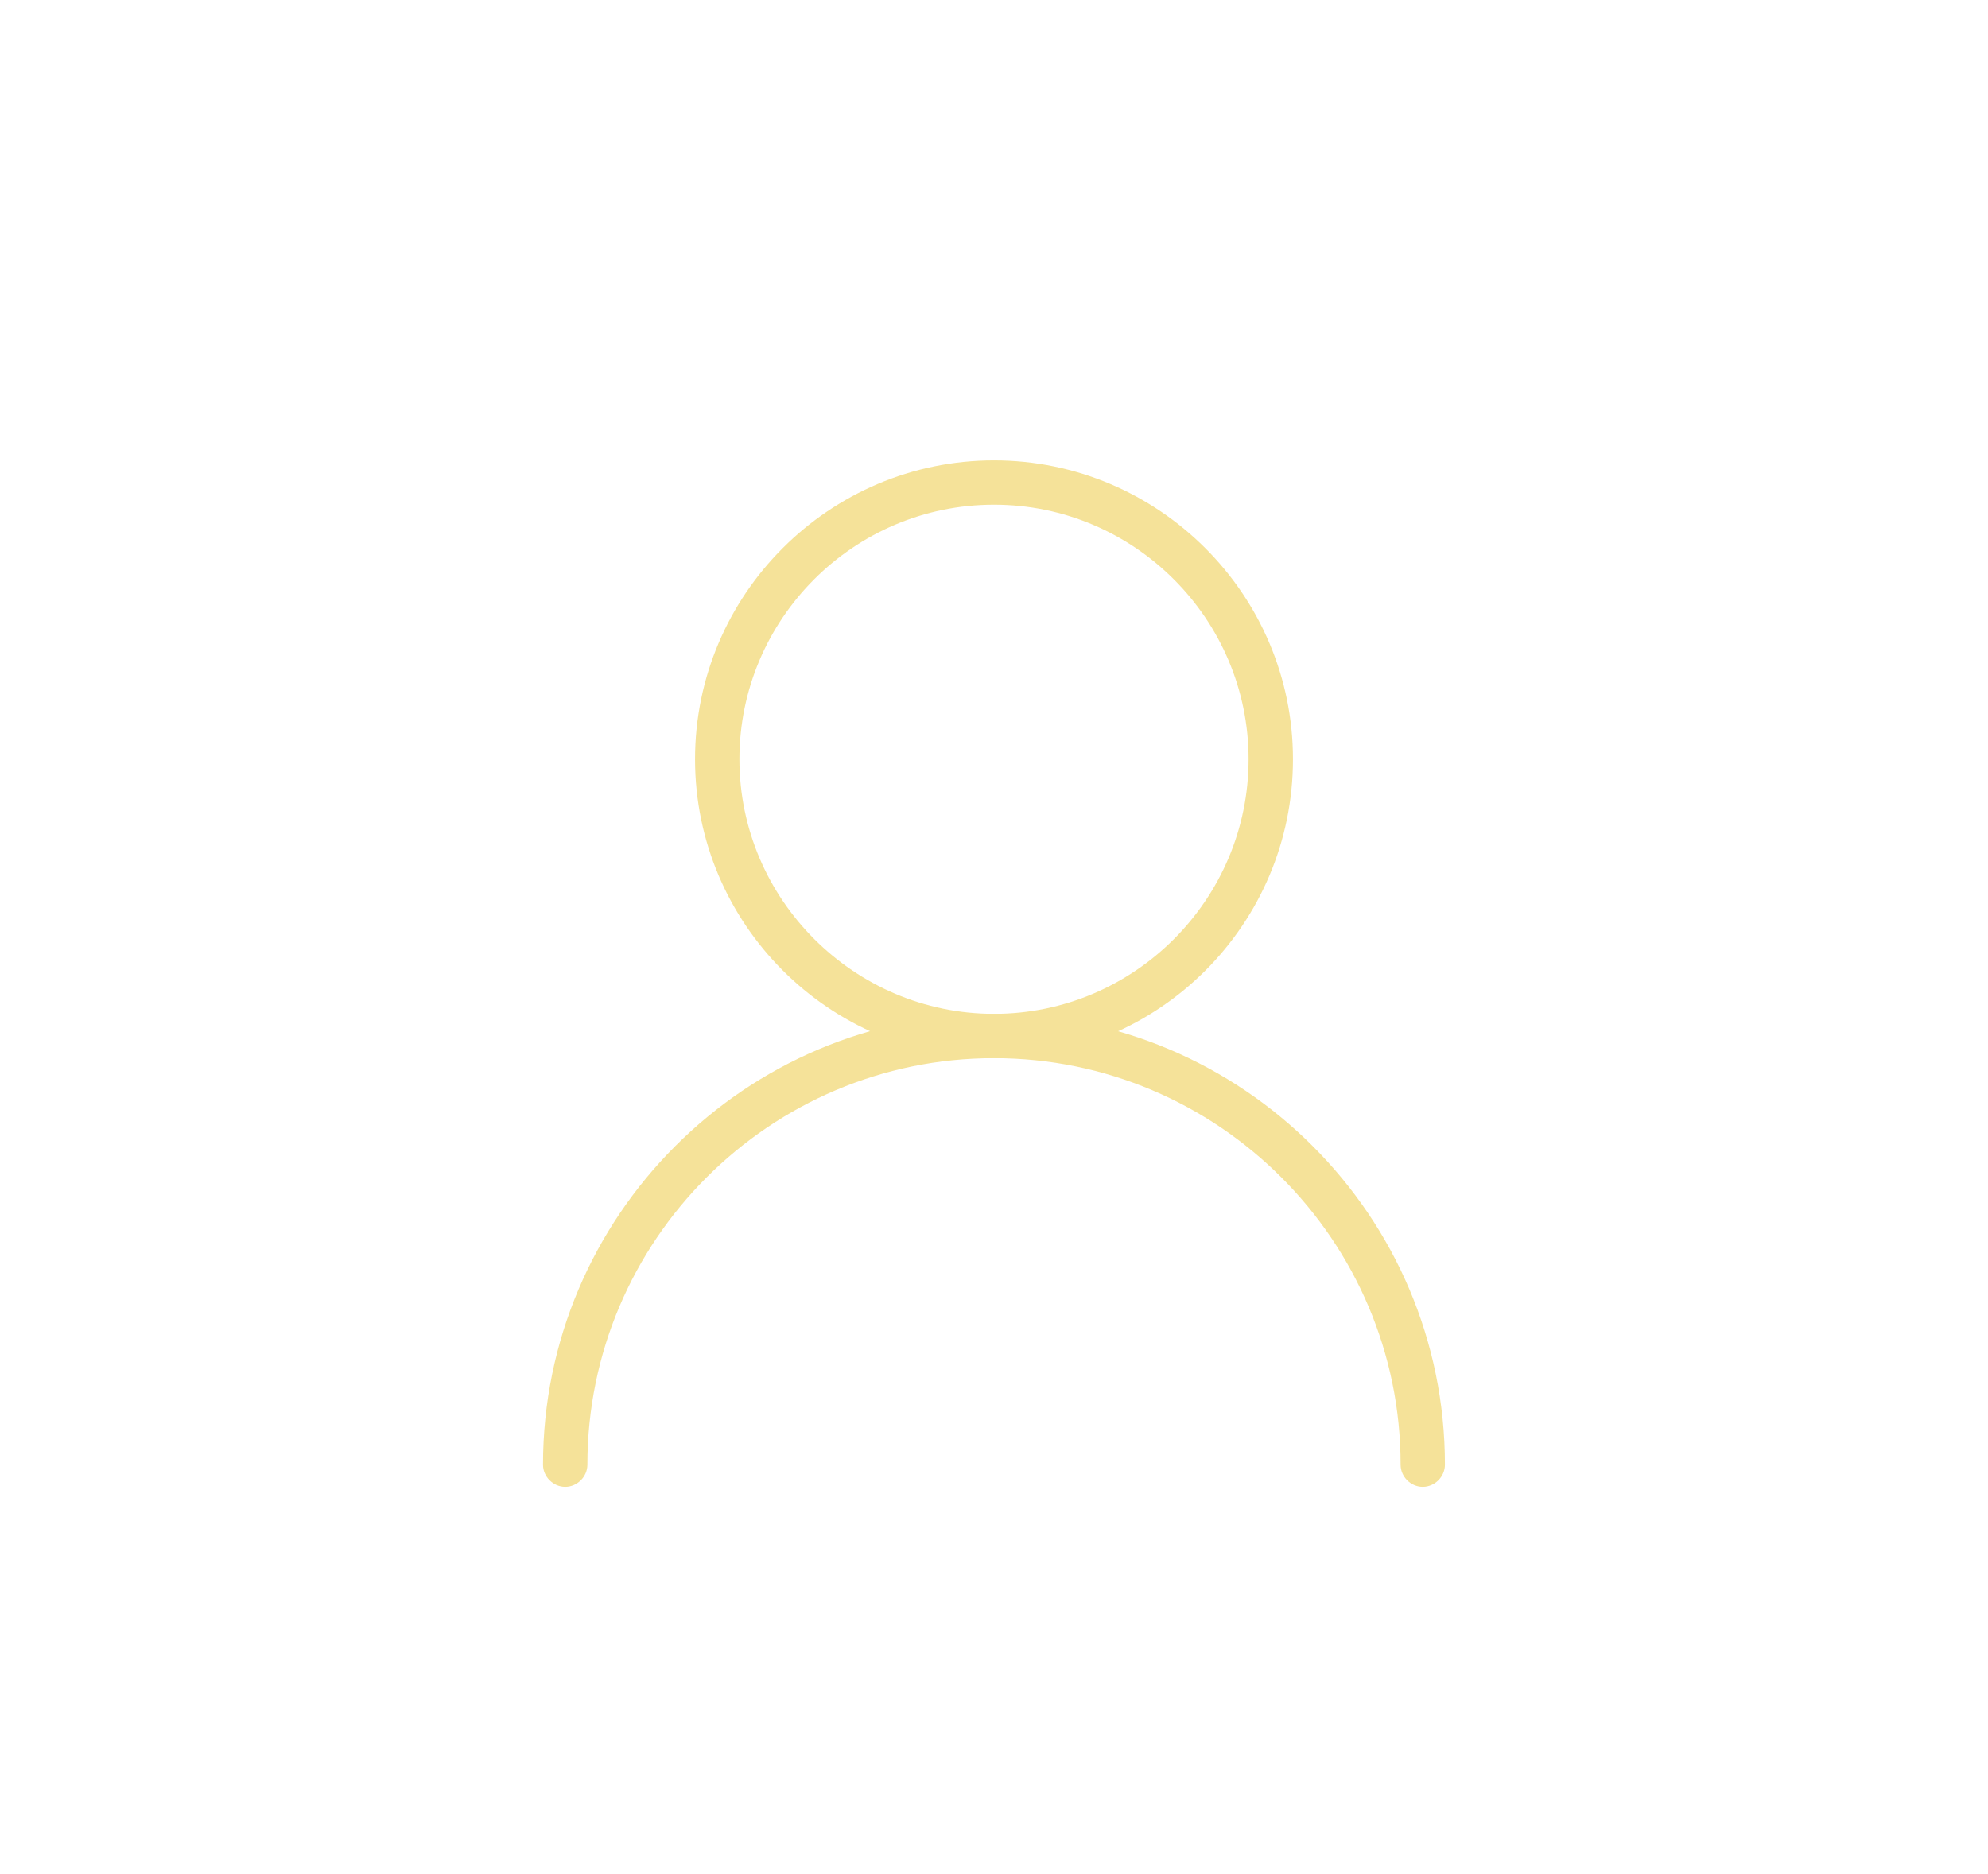 <?xml version="1.0" encoding="UTF-8"?> <svg xmlns="http://www.w3.org/2000/svg" viewBox="0 0 34.00 32.05" data-guides="{&quot;vertical&quot;:[],&quot;horizontal&quot;:[]}"><defs></defs><path fill="#f5e299" stroke="none" fill-opacity="1" stroke-width="1" stroke-opacity="1" class="st0" id="tSvge0e6cb9c9a" title="Path 1" d="M17 18.1C14.184 18.1 11.887 15.804 11.887 12.987C11.887 10.171 14.184 7.875 17 7.875C19.816 7.875 22.113 10.171 22.113 12.987C22.113 15.804 19.827 18.1 17 18.1ZM17 8.633C14.595 8.633 12.646 10.594 12.646 12.987C12.646 15.381 14.606 17.342 17 17.342C19.404 17.342 21.354 15.381 21.354 12.987C21.354 10.594 19.404 8.633 17 8.633Z"></path><path fill="#f5e299" stroke="none" fill-opacity="1" stroke-width="1" stroke-opacity="1" class="st0" id="tSvg7e67dfaeec" title="Path 2" d="M24.333 25.433C24.127 25.433 23.954 25.26 23.954 25.054C23.954 21.22 20.834 18.1 17 18.1C13.165 18.1 10.046 21.22 10.046 25.054C10.046 25.26 9.872 25.433 9.667 25.433C9.461 25.433 9.287 25.26 9.287 25.054C9.287 20.808 12.743 17.342 17 17.342C21.246 17.342 24.712 20.797 24.712 25.054C24.712 25.26 24.539 25.433 24.333 25.433Z"></path></svg> 